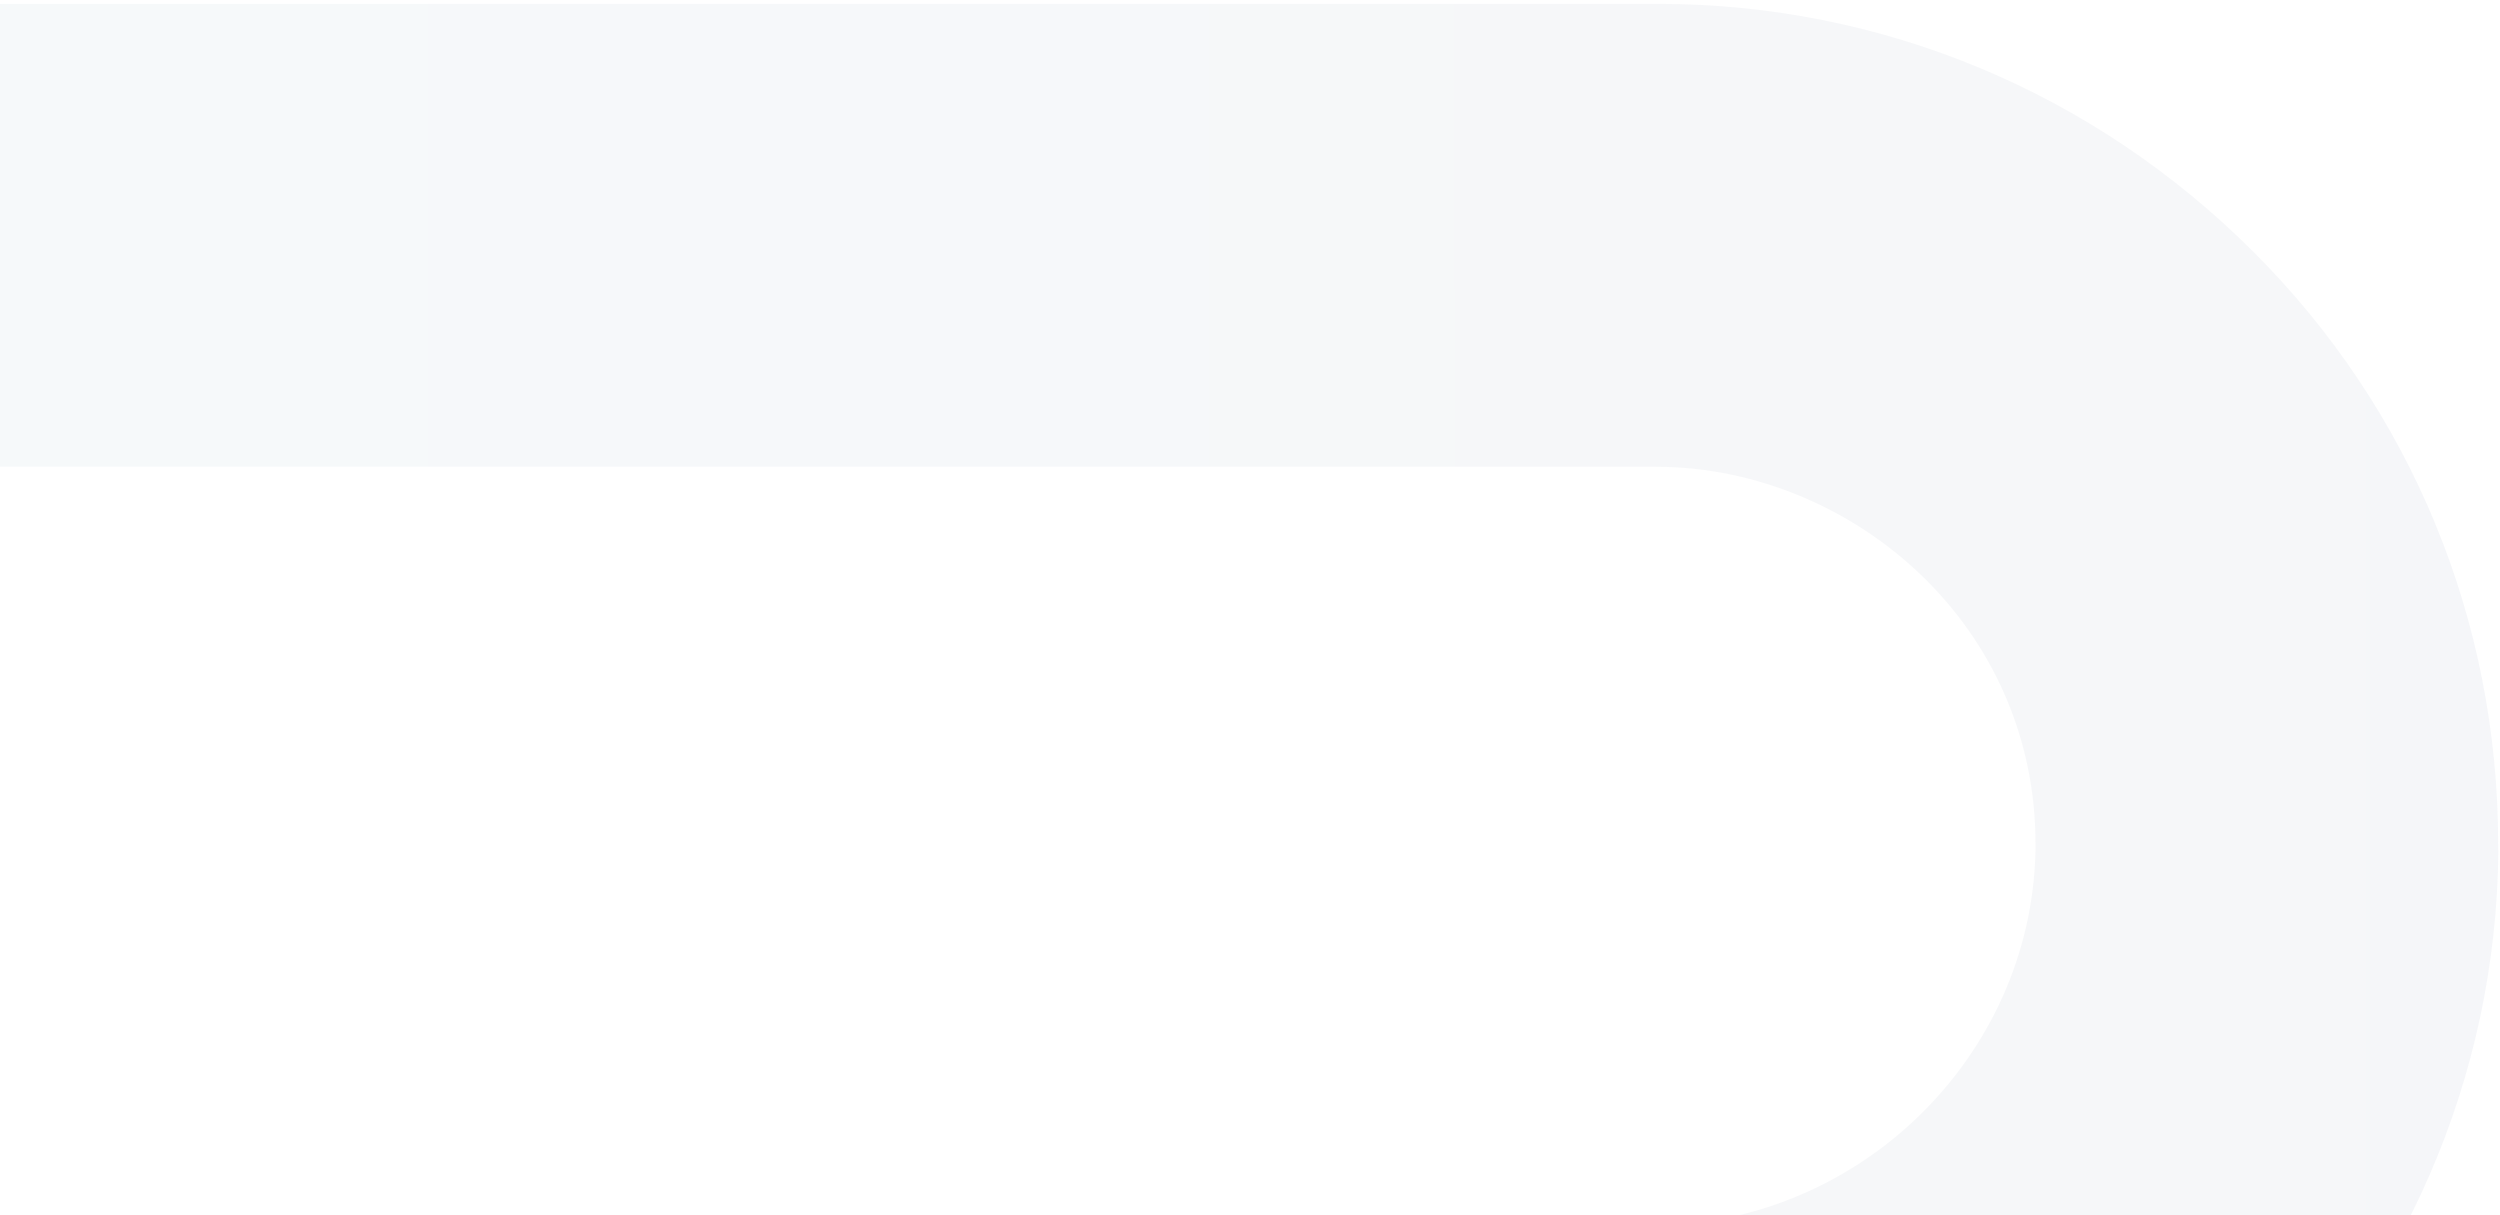 <svg width="323" height="157" viewBox="0 0 323 157" fill="none" xmlns="http://www.w3.org/2000/svg">
<path d="M322.788 109.846C322.326 169.396 273.043 217.908 212.929 217.908L20.497 217.908L20.497 216.881C20.497 184.617 46.756 158.358 79.02 158.358L213.186 158.358C240.009 158.358 262.366 136.695 262.982 110.051C262.982 109.666 262.982 109.281 262.982 108.896C262.982 96.088 257.976 84.024 248.864 74.937C239.752 65.851 227.046 60.306 213.93 60.306L-190.916 60.306L-190.916 59.28C-190.916 27.092 -164.529 0.731 -132.085 0.5L214.212 0.5C243.166 0.5 270.502 11.897 291.191 32.585C311.545 52.94 322.762 80.122 322.762 109.05L322.762 109.82L322.788 109.846Z" fill="url(#paint0_linear_3998_42509)" fill-opacity="0.04"/>
<defs>
<linearGradient id="paint0_linear_3998_42509" x1="322.788" y1="109.204" x2="-102.82" y2="109.506" gradientUnits="userSpaceOnUse">
<stop stop-color="#0C225B"/>
<stop offset="0.4" stop-color="#114671"/>
<stop offset="0.7" stop-color="#145D7C"/>
<stop offset="1" stop-color="#18848E"/>
</linearGradient>
</defs>
</svg>
